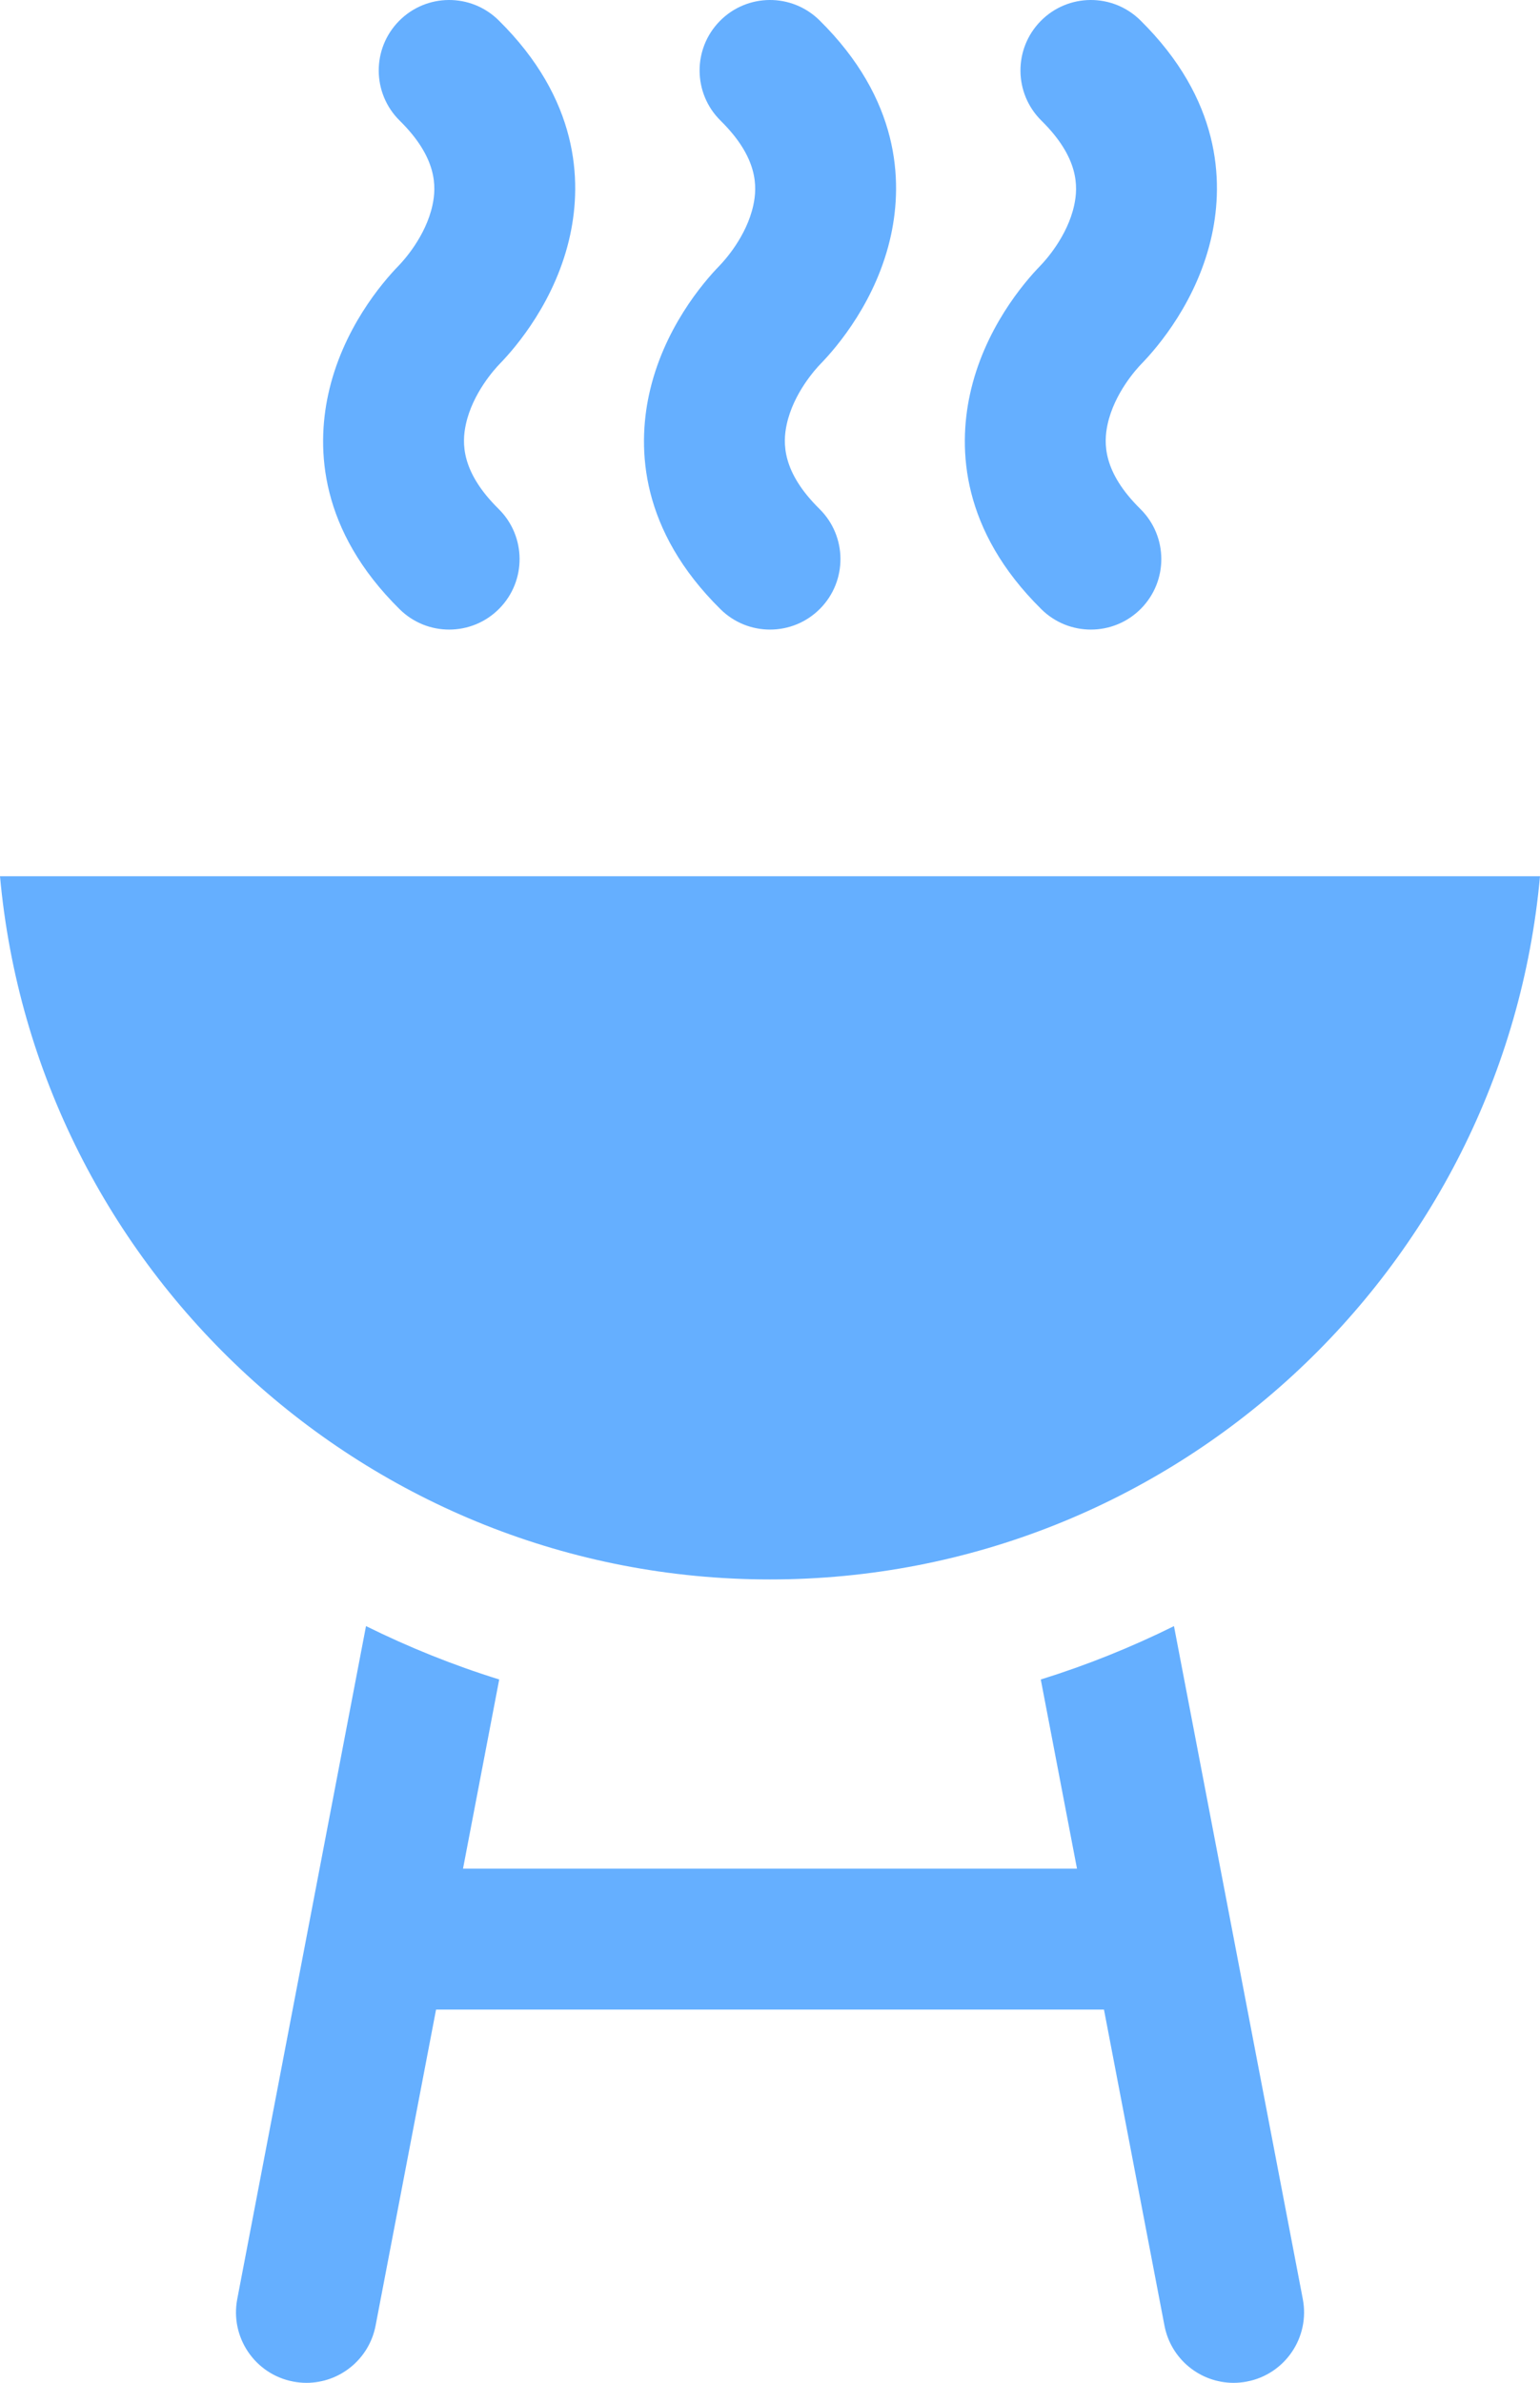 <?xml version="1.0" encoding="UTF-8"?>
<svg width="331.12" height="512" version="1.1" viewBox="0 0 331.12 512" xml:space="preserve" xmlns="http://www.w3.org/2000/svg"><g fill="#65afff">
<g transform="translate(-90.439 .001)">
	<g fill="#65afff">
		<path d="m90.439 188.28c7.673 84.601 78.997 151.1 165.56 151.1s157.89-66.502 165.56-151.1z" fill="#65afff"/>
	</g>
</g>
<g transform="translate(-90.439 .001)">
	<g fill="#65afff">
		<path d="m370.56 494.01-27.7-144.6c-9.17 4.537-18.736 8.39-28.64 11.468l7.785 40.637h-132.01l7.781-40.641c-9.906-3.079-19.472-6.933-28.641-11.47l-27.685 144.61c-1.573 8.214 3.811 16.148 12.026 17.721 0.962 0.185 1.919 0.274 2.864 0.274 7.12 0 13.468-5.047 14.857-12.3l13-67.906h143.61l13.008 67.908c1.389 7.252 7.735 12.298 14.856 12.298 0.945 0 1.904-0.089 2.866-0.274 8.213-1.574 13.596-9.507 12.023-17.722z" fill="#65afff"/>
	</g>
</g>
<g transform="translate(-90.439 .001)">
	<g fill="#65afff">
		<path d="m197.87 78.199c3.552-3.652 12.139-13.667 15.169-27.756 2.502-11.635 1.862-29.075-15.394-46.085-5.955-5.871-15.544-5.803-21.415 0.154-5.871 5.955-5.802 15.544 0.154 21.415 8.096 7.981 7.898 14.179 7.045 18.149-1.454 6.758-6.312 12.019-7.271 13.005-3.552 3.653-12.139 13.667-15.168 27.756-2.502 11.635-1.862 29.076 15.393 46.085 2.951 2.908 6.791 4.358 10.631 4.358 3.912 0 7.822-1.506 10.784-4.512 5.872-5.956 5.802-15.544-0.153-21.416-8.097-7.981-7.898-14.179-7.045-18.149 1.454-6.756 6.311-12.017 7.27-13.004z" fill="#65afff"/>
	</g>
</g>
<g transform="translate(-90.439 .001)">
	<g fill="#65afff">
		<path d="m266.86 78.199c3.552-3.652 12.139-13.667 15.169-27.756 2.502-11.635 1.862-29.075-15.394-46.085-5.955-5.871-15.543-5.803-21.415 0.154-5.871 5.955-5.802 15.544 0.154 21.415 8.097 7.981 7.899 14.179 7.045 18.149-1.453 6.758-6.311 12.019-7.27 13.005-3.552 3.653-12.139 13.667-15.168 27.756-2.502 11.635-1.862 29.076 15.393 46.085 2.951 2.908 6.791 4.358 10.631 4.358 3.911 0 7.822-1.506 10.783-4.512 5.872-5.956 5.803-15.544-0.153-21.416-8.097-7.981-7.898-14.179-7.045-18.149 1.454-6.756 6.311-12.017 7.27-13.004z" fill="#65afff"/>
	</g>
</g>
<g transform="translate(-90.439 .001)">
	<g fill="#65afff">
		<path d="m335.85 78.199c3.552-3.652 12.139-13.667 15.169-27.756 2.502-11.635 1.862-29.075-15.394-46.085-5.954-5.871-15.544-5.803-21.415 0.154-5.871 5.955-5.802 15.544 0.154 21.415 8.096 7.981 7.898 14.179 7.045 18.149-1.454 6.758-6.312 12.019-7.271 13.005-3.552 3.653-12.139 13.667-15.168 27.756-2.502 11.635-1.862 29.076 15.393 46.085 2.951 2.908 6.791 4.358 10.631 4.358 3.911 0 7.822-1.506 10.784-4.512 5.872-5.956 5.802-15.544-0.154-21.416-8.097-7.981-7.898-14.179-7.045-18.149 1.455-6.756 6.312-12.017 7.271-13.004z" fill="#65afff"/>
	</g>
</g>















</g></svg>
